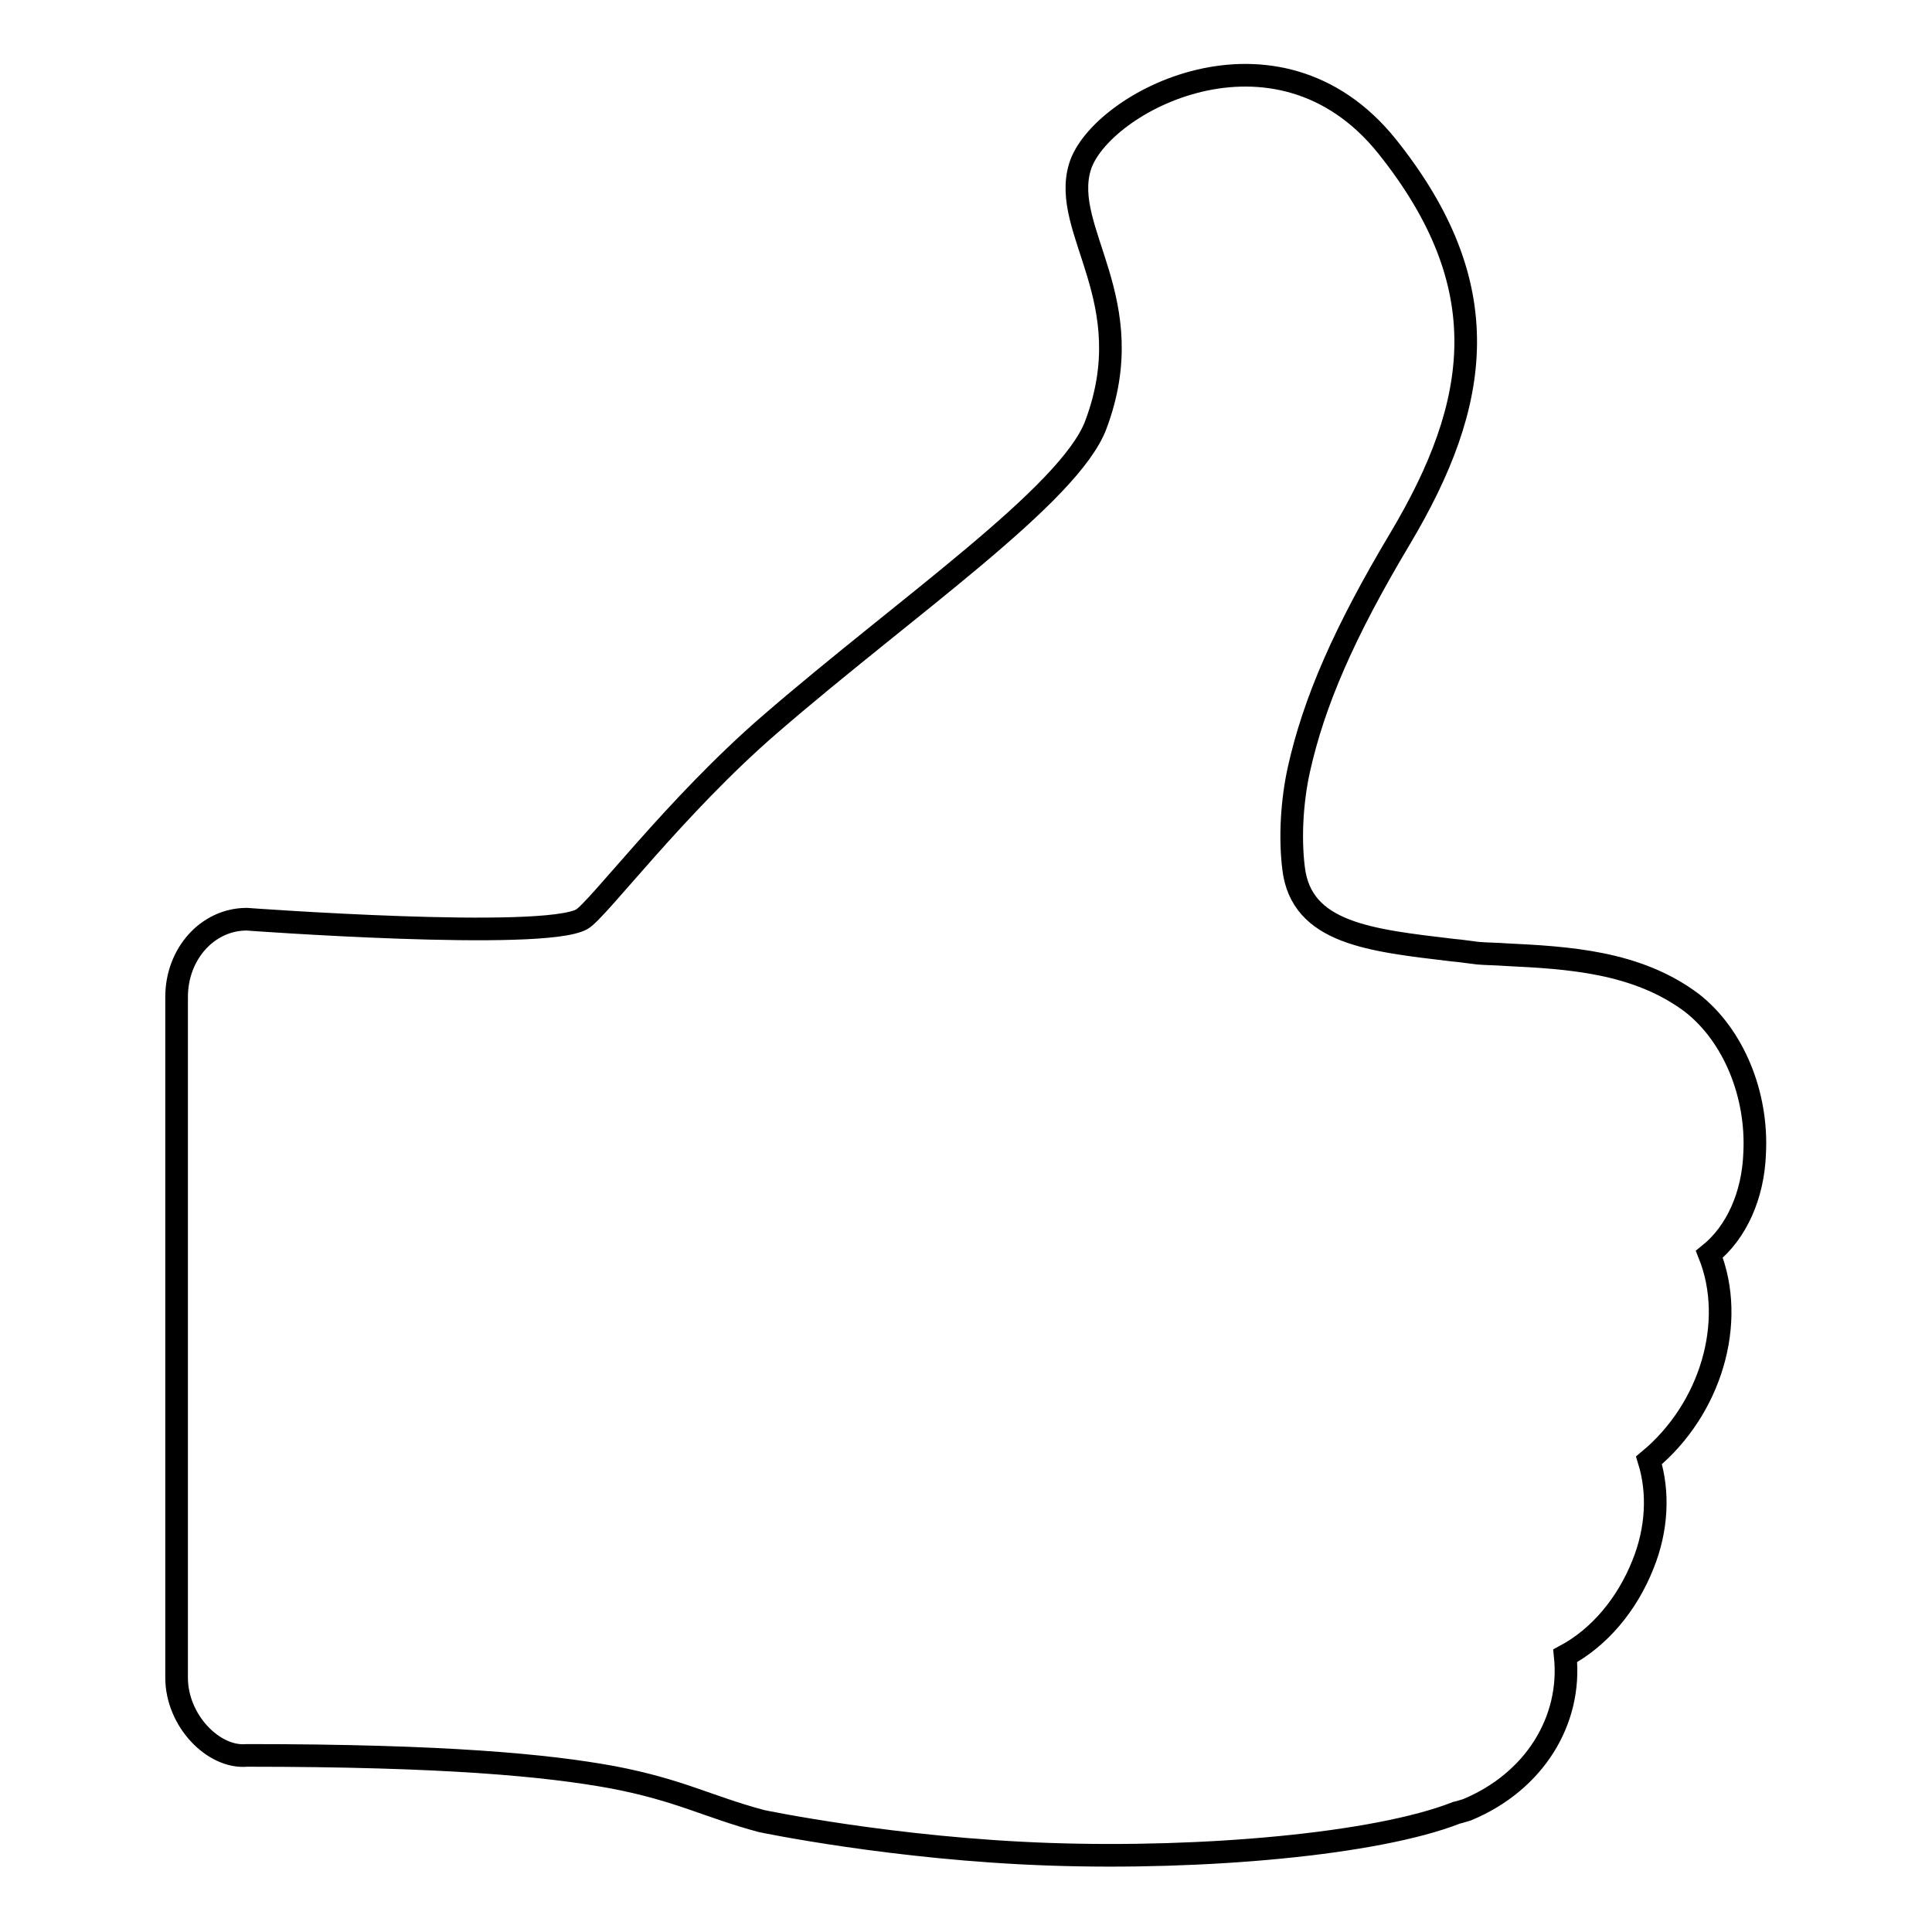 <?xml version="1.0" encoding="utf-8"?>
<!-- Svg Vector Icons : http://www.onlinewebfonts.com/icon -->
<!DOCTYPE svg PUBLIC "-//W3C//DTD SVG 1.1//EN" "http://www.w3.org/Graphics/SVG/1.1/DTD/svg11.dtd">
<svg version="1.1" xmlns="http://www.w3.org/2000/svg" xmlns:xlink="http://www.w3.org/1999/xlink" x="0px" y="0px" viewBox="0 0 256 256" enable-background="new 0 0 256 256" xml:space="preserve">
<g><g><g><g id="_x32_8_22_"><path stroke-width="3" fill-opacity="0" stroke="#000000"  d="M232.5,152.8c0.4-7.8-2.8-15.6-8.3-19.9c-7.3-5.5-16.5-6-24.6-6.4c-1.3-0.1-2.6-0.1-3.8-0.2c-0.9-0.1-2.1-0.3-3.3-0.4c-10.9-1.3-20.1-2.2-21.1-10.9c-0.5-4.1-0.2-8.9,0.7-13l0,0c2-9,6-18.2,13.4-30.6c10.8-18.1,13-33.6-1.7-52c-14.7-18.3-38.1-5.8-40.7,2.7c-2.6,8.5,8.3,17.7,2.1,34.2c-3.5,9.3-25.3,24.2-43.2,39.7c-12.5,10.8-22.8,24.6-24.9,25.8c-5.1,2.9-44.4,0-44.4,0c-5.2,0-9.3,4.6-9.3,10.3v90.2c0,5.7,4.9,10.7,9.3,10.3c26.2,0,39.8,1.3,48.5,2.9c8.9,1.7,12.6,3.9,19.7,5.8c0,0,17.6,3.7,38.2,4.4c20.2,0.7,43.2-1.3,53.9-5.5c0.5-0.1,1-0.3,1.4-0.4c8.9-3.7,13.9-11.8,13-20.4c4.5-2.4,8.2-6.8,10.3-12.1c1.9-4.7,2.1-9.6,0.8-13.8c8.2-6.8,11.6-18.3,8-27.3C230.1,163.3,232.3,158.4,232.5,152.8z"/></g></g><g></g><g></g><g></g><g></g><g></g><g></g><g></g><g></g><g></g><g></g><g></g><g></g><g></g><g></g><g></g></g></g>
</svg>